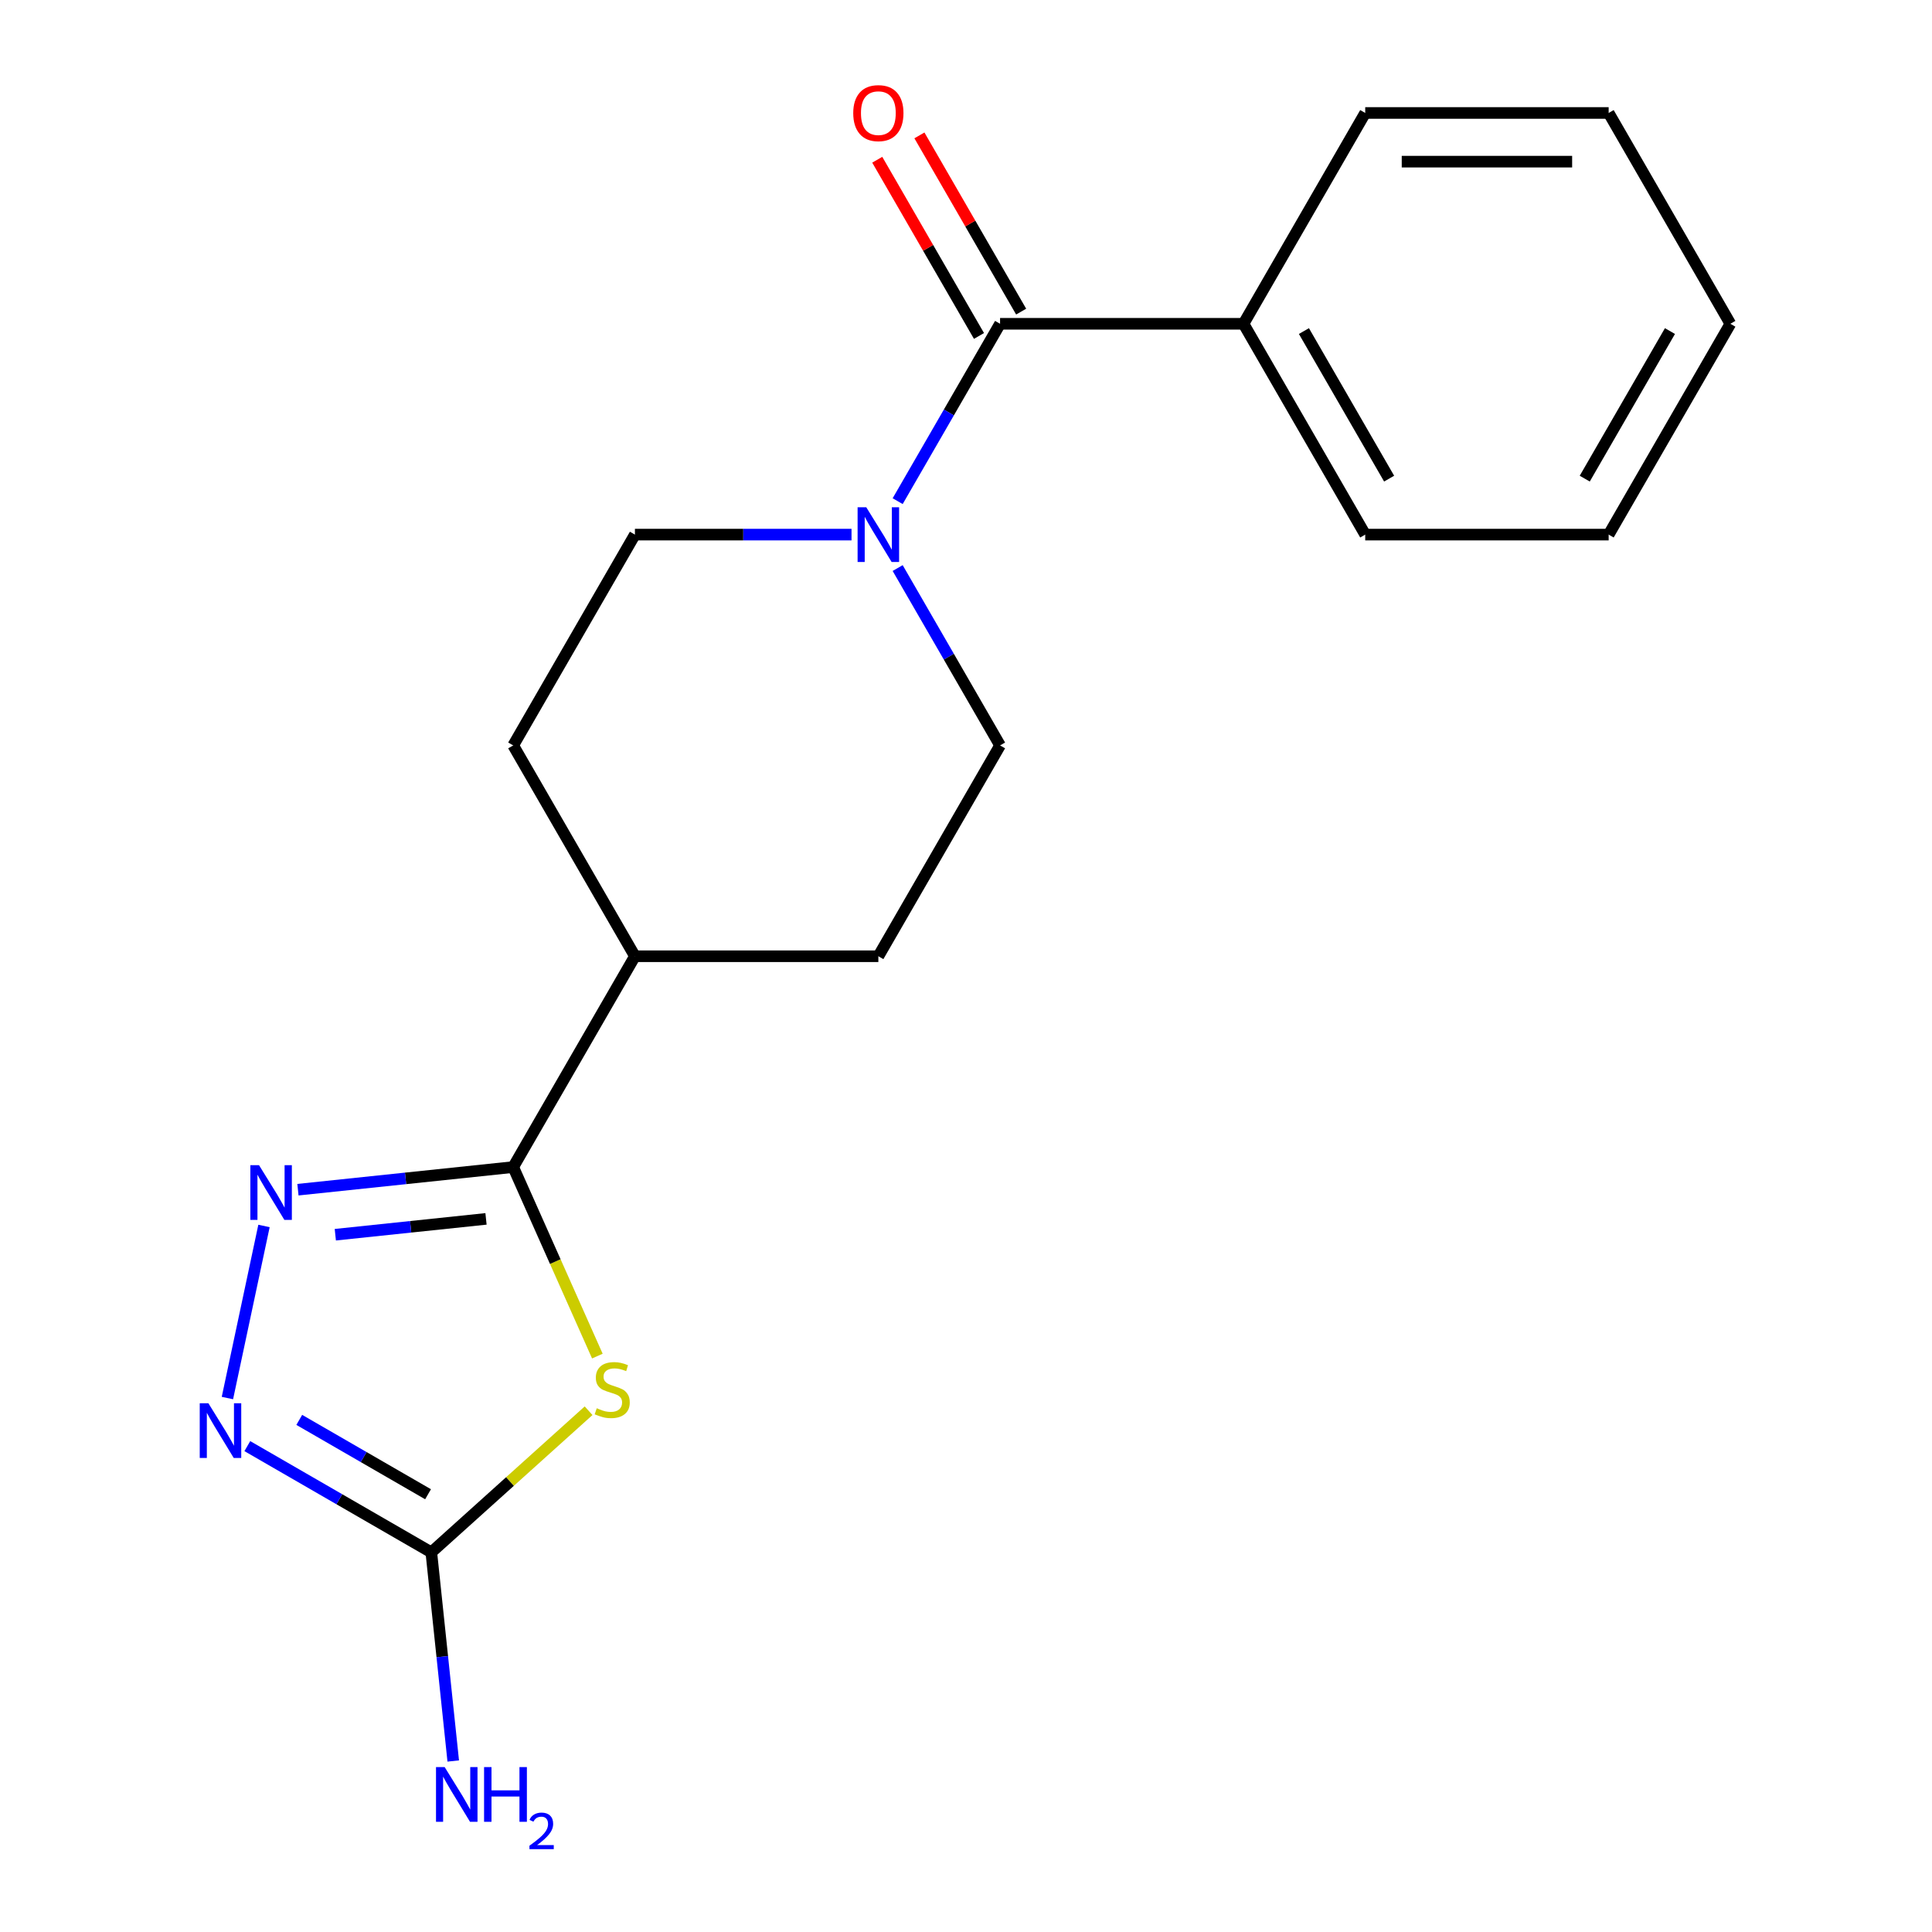 <?xml version='1.0' encoding='iso-8859-1'?>
<svg version='1.1' baseProfile='full'
              xmlns='http://www.w3.org/2000/svg'
                      xmlns:rdkit='http://www.rdkit.org/xml'
                      xmlns:xlink='http://www.w3.org/1999/xlink'
                  xml:space='preserve'
width='1000px' height='1000px' viewBox='0 0 1000 1000'>
<!-- END OF HEADER -->
<rect style='opacity:1.0;fill:#FFFFFF;stroke:none' width='1000' height='1000' x='0' y='0'> </rect>
<path class='bond-0' d='M 309.193,701.91 L 287.413,652.991' style='fill:none;fill-rule:evenodd;stroke:#CCCC00;stroke-width:6px;stroke-linecap:butt;stroke-linejoin:miter;stroke-opacity:1' />
<path class='bond-0' d='M 287.413,652.991 L 265.633,604.072' style='fill:none;fill-rule:evenodd;stroke:#000000;stroke-width:6px;stroke-linecap:butt;stroke-linejoin:miter;stroke-opacity:1' />
<path class='bond-2' d='M 304.652,730.192 L 263.949,766.842' style='fill:none;fill-rule:evenodd;stroke:#CCCC00;stroke-width:6px;stroke-linecap:butt;stroke-linejoin:miter;stroke-opacity:1' />
<path class='bond-2' d='M 263.949,766.842 L 223.245,803.491' style='fill:none;fill-rule:evenodd;stroke:#000000;stroke-width:6px;stroke-linecap:butt;stroke-linejoin:miter;stroke-opacity:1' />
<path class='bond-1' d='M 265.633,604.072 L 209.922,609.928' style='fill:none;fill-rule:evenodd;stroke:#000000;stroke-width:6px;stroke-linecap:butt;stroke-linejoin:miter;stroke-opacity:1' />
<path class='bond-1' d='M 209.922,609.928 L 154.212,615.783' style='fill:none;fill-rule:evenodd;stroke:#0000FF;stroke-width:6px;stroke-linecap:butt;stroke-linejoin:miter;stroke-opacity:1' />
<path class='bond-1' d='M 251.554,630.891 L 212.557,634.99' style='fill:none;fill-rule:evenodd;stroke:#000000;stroke-width:6px;stroke-linecap:butt;stroke-linejoin:miter;stroke-opacity:1' />
<path class='bond-1' d='M 212.557,634.99 L 173.559,639.089' style='fill:none;fill-rule:evenodd;stroke:#0000FF;stroke-width:6px;stroke-linecap:butt;stroke-linejoin:miter;stroke-opacity:1' />
<path class='bond-6' d='M 265.633,604.072 L 328.633,494.952' style='fill:none;fill-rule:evenodd;stroke:#000000;stroke-width:6px;stroke-linecap:butt;stroke-linejoin:miter;stroke-opacity:1' />
<path class='bond-19' d='M 136.643,634.553 L 117.71,723.623' style='fill:none;fill-rule:evenodd;stroke:#0000FF;stroke-width:6px;stroke-linecap:butt;stroke-linejoin:miter;stroke-opacity:1' />
<path class='bond-3' d='M 223.245,803.491 L 175.63,776.001' style='fill:none;fill-rule:evenodd;stroke:#000000;stroke-width:6px;stroke-linecap:butt;stroke-linejoin:miter;stroke-opacity:1' />
<path class='bond-3' d='M 175.63,776.001 L 128.015,748.51' style='fill:none;fill-rule:evenodd;stroke:#0000FF;stroke-width:6px;stroke-linecap:butt;stroke-linejoin:miter;stroke-opacity:1' />
<path class='bond-3' d='M 221.561,773.42 L 188.23,754.177' style='fill:none;fill-rule:evenodd;stroke:#000000;stroke-width:6px;stroke-linecap:butt;stroke-linejoin:miter;stroke-opacity:1' />
<path class='bond-3' d='M 188.23,754.177 L 154.9,734.933' style='fill:none;fill-rule:evenodd;stroke:#0000FF;stroke-width:6px;stroke-linecap:butt;stroke-linejoin:miter;stroke-opacity:1' />
<path class='bond-11' d='M 223.245,803.491 L 228.921,857.491' style='fill:none;fill-rule:evenodd;stroke:#000000;stroke-width:6px;stroke-linecap:butt;stroke-linejoin:miter;stroke-opacity:1' />
<path class='bond-11' d='M 228.921,857.491 L 234.596,911.492' style='fill:none;fill-rule:evenodd;stroke:#0000FF;stroke-width:6px;stroke-linecap:butt;stroke-linejoin:miter;stroke-opacity:1' />
<path class='bond-4' d='M 517.635,167.592 L 491.132,213.497' style='fill:none;fill-rule:evenodd;stroke:#000000;stroke-width:6px;stroke-linecap:butt;stroke-linejoin:miter;stroke-opacity:1' />
<path class='bond-4' d='M 491.132,213.497 L 464.628,259.402' style='fill:none;fill-rule:evenodd;stroke:#0000FF;stroke-width:6px;stroke-linecap:butt;stroke-linejoin:miter;stroke-opacity:1' />
<path class='bond-9' d='M 528.547,161.292 L 502.217,115.687' style='fill:none;fill-rule:evenodd;stroke:#000000;stroke-width:6px;stroke-linecap:butt;stroke-linejoin:miter;stroke-opacity:1' />
<path class='bond-9' d='M 502.217,115.687 L 475.887,70.082' style='fill:none;fill-rule:evenodd;stroke:#FF0000;stroke-width:6px;stroke-linecap:butt;stroke-linejoin:miter;stroke-opacity:1' />
<path class='bond-9' d='M 506.723,173.892 L 480.393,128.287' style='fill:none;fill-rule:evenodd;stroke:#000000;stroke-width:6px;stroke-linecap:butt;stroke-linejoin:miter;stroke-opacity:1' />
<path class='bond-9' d='M 480.393,128.287 L 454.063,82.682' style='fill:none;fill-rule:evenodd;stroke:#FF0000;stroke-width:6px;stroke-linecap:butt;stroke-linejoin:miter;stroke-opacity:1' />
<path class='bond-10' d='M 517.635,167.592 L 643.636,167.592' style='fill:none;fill-rule:evenodd;stroke:#000000;stroke-width:6px;stroke-linecap:butt;stroke-linejoin:miter;stroke-opacity:1' />
<path class='bond-5' d='M 440.744,276.712 L 384.689,276.712' style='fill:none;fill-rule:evenodd;stroke:#0000FF;stroke-width:6px;stroke-linecap:butt;stroke-linejoin:miter;stroke-opacity:1' />
<path class='bond-5' d='M 384.689,276.712 L 328.633,276.712' style='fill:none;fill-rule:evenodd;stroke:#000000;stroke-width:6px;stroke-linecap:butt;stroke-linejoin:miter;stroke-opacity:1' />
<path class='bond-20' d='M 464.628,294.022 L 491.132,339.927' style='fill:none;fill-rule:evenodd;stroke:#0000FF;stroke-width:6px;stroke-linecap:butt;stroke-linejoin:miter;stroke-opacity:1' />
<path class='bond-20' d='M 491.132,339.927 L 517.635,385.832' style='fill:none;fill-rule:evenodd;stroke:#000000;stroke-width:6px;stroke-linecap:butt;stroke-linejoin:miter;stroke-opacity:1' />
<path class='bond-12' d='M 328.633,494.952 L 454.634,494.952' style='fill:none;fill-rule:evenodd;stroke:#000000;stroke-width:6px;stroke-linecap:butt;stroke-linejoin:miter;stroke-opacity:1' />
<path class='bond-13' d='M 328.633,494.952 L 265.633,385.832' style='fill:none;fill-rule:evenodd;stroke:#000000;stroke-width:6px;stroke-linecap:butt;stroke-linejoin:miter;stroke-opacity:1' />
<path class='bond-7' d='M 517.635,385.832 L 454.634,494.952' style='fill:none;fill-rule:evenodd;stroke:#000000;stroke-width:6px;stroke-linecap:butt;stroke-linejoin:miter;stroke-opacity:1' />
<path class='bond-8' d='M 328.633,276.712 L 265.633,385.832' style='fill:none;fill-rule:evenodd;stroke:#000000;stroke-width:6px;stroke-linecap:butt;stroke-linejoin:miter;stroke-opacity:1' />
<path class='bond-14' d='M 643.636,167.592 L 706.636,276.712' style='fill:none;fill-rule:evenodd;stroke:#000000;stroke-width:6px;stroke-linecap:butt;stroke-linejoin:miter;stroke-opacity:1' />
<path class='bond-14' d='M 674.91,171.36 L 719.01,247.744' style='fill:none;fill-rule:evenodd;stroke:#000000;stroke-width:6px;stroke-linecap:butt;stroke-linejoin:miter;stroke-opacity:1' />
<path class='bond-15' d='M 643.636,167.592 L 706.636,58.472' style='fill:none;fill-rule:evenodd;stroke:#000000;stroke-width:6px;stroke-linecap:butt;stroke-linejoin:miter;stroke-opacity:1' />
<path class='bond-17' d='M 706.636,276.712 L 832.637,276.712' style='fill:none;fill-rule:evenodd;stroke:#000000;stroke-width:6px;stroke-linecap:butt;stroke-linejoin:miter;stroke-opacity:1' />
<path class='bond-16' d='M 706.636,58.472 L 832.637,58.472' style='fill:none;fill-rule:evenodd;stroke:#000000;stroke-width:6px;stroke-linecap:butt;stroke-linejoin:miter;stroke-opacity:1' />
<path class='bond-16' d='M 725.537,83.672 L 813.737,83.672' style='fill:none;fill-rule:evenodd;stroke:#000000;stroke-width:6px;stroke-linecap:butt;stroke-linejoin:miter;stroke-opacity:1' />
<path class='bond-18' d='M 832.637,58.472 L 895.638,167.592' style='fill:none;fill-rule:evenodd;stroke:#000000;stroke-width:6px;stroke-linecap:butt;stroke-linejoin:miter;stroke-opacity:1' />
<path class='bond-21' d='M 832.637,276.712 L 895.638,167.592' style='fill:none;fill-rule:evenodd;stroke:#000000;stroke-width:6px;stroke-linecap:butt;stroke-linejoin:miter;stroke-opacity:1' />
<path class='bond-21' d='M 820.264,247.744 L 864.364,171.36' style='fill:none;fill-rule:evenodd;stroke:#000000;stroke-width:6px;stroke-linecap:butt;stroke-linejoin:miter;stroke-opacity:1' />
<path  class='atom-0' d='M 308.882 728.9
Q 309.202 729.02, 310.522 729.58
Q 311.842 730.14, 313.282 730.5
Q 314.762 730.82, 316.202 730.82
Q 318.882 730.82, 320.442 729.54
Q 322.002 728.22, 322.002 725.94
Q 322.002 724.38, 321.202 723.42
Q 320.442 722.46, 319.242 721.94
Q 318.042 721.42, 316.042 720.82
Q 313.522 720.06, 312.002 719.34
Q 310.522 718.62, 309.442 717.1
Q 308.402 715.58, 308.402 713.02
Q 308.402 709.46, 310.802 707.26
Q 313.242 705.06, 318.042 705.06
Q 321.322 705.06, 325.042 706.62
L 324.122 709.7
Q 320.722 708.3, 318.162 708.3
Q 315.402 708.3, 313.882 709.46
Q 312.362 710.58, 312.402 712.54
Q 312.402 714.06, 313.162 714.98
Q 313.962 715.9, 315.082 716.42
Q 316.242 716.94, 318.162 717.54
Q 320.722 718.34, 322.242 719.14
Q 323.762 719.94, 324.842 721.58
Q 325.962 723.18, 325.962 725.94
Q 325.962 729.86, 323.322 731.98
Q 320.722 734.06, 316.362 734.06
Q 313.842 734.06, 311.922 733.5
Q 310.042 732.98, 307.802 732.06
L 308.882 728.9
' fill='#CCCC00'/>
<path  class='atom-2' d='M 134.062 603.083
L 143.342 618.083
Q 144.262 619.563, 145.742 622.243
Q 147.222 624.923, 147.302 625.083
L 147.302 603.083
L 151.062 603.083
L 151.062 631.403
L 147.182 631.403
L 137.222 615.003
Q 136.062 613.083, 134.822 610.883
Q 133.622 608.683, 133.262 608.003
L 133.262 631.403
L 129.582 631.403
L 129.582 603.083
L 134.062 603.083
' fill='#0000FF'/>
<path  class='atom-4' d='M 107.865 726.331
L 117.145 741.331
Q 118.065 742.811, 119.545 745.491
Q 121.025 748.171, 121.105 748.331
L 121.105 726.331
L 124.865 726.331
L 124.865 754.651
L 120.985 754.651
L 111.025 738.251
Q 109.865 736.331, 108.625 734.131
Q 107.425 731.931, 107.065 731.251
L 107.065 754.651
L 103.385 754.651
L 103.385 726.331
L 107.865 726.331
' fill='#0000FF'/>
<path  class='atom-6' d='M 448.374 262.552
L 457.654 277.552
Q 458.574 279.032, 460.054 281.712
Q 461.534 284.392, 461.614 284.552
L 461.614 262.552
L 465.374 262.552
L 465.374 290.872
L 461.494 290.872
L 451.534 274.472
Q 450.374 272.552, 449.134 270.352
Q 447.934 268.152, 447.574 267.472
L 447.574 290.872
L 443.894 290.872
L 443.894 262.552
L 448.374 262.552
' fill='#0000FF'/>
<path  class='atom-10' d='M 441.634 58.552
Q 441.634 51.752, 444.994 47.952
Q 448.354 44.152, 454.634 44.152
Q 460.914 44.152, 464.274 47.952
Q 467.634 51.752, 467.634 58.552
Q 467.634 65.432, 464.234 69.352
Q 460.834 73.232, 454.634 73.232
Q 448.394 73.232, 444.994 69.352
Q 441.634 65.472, 441.634 58.552
M 454.634 70.032
Q 458.954 70.032, 461.274 67.152
Q 463.634 64.232, 463.634 58.552
Q 463.634 52.992, 461.274 50.192
Q 458.954 47.352, 454.634 47.352
Q 450.314 47.352, 447.954 50.152
Q 445.634 52.952, 445.634 58.552
Q 445.634 64.272, 447.954 67.152
Q 450.314 70.032, 454.634 70.032
' fill='#FF0000'/>
<path  class='atom-12' d='M 230.156 914.642
L 239.436 929.642
Q 240.356 931.122, 241.836 933.802
Q 243.316 936.482, 243.396 936.642
L 243.396 914.642
L 247.156 914.642
L 247.156 942.962
L 243.276 942.962
L 233.316 926.562
Q 232.156 924.642, 230.916 922.442
Q 229.716 920.242, 229.356 919.562
L 229.356 942.962
L 225.676 942.962
L 225.676 914.642
L 230.156 914.642
' fill='#0000FF'/>
<path  class='atom-12' d='M 250.556 914.642
L 254.396 914.642
L 254.396 926.682
L 268.876 926.682
L 268.876 914.642
L 272.716 914.642
L 272.716 942.962
L 268.876 942.962
L 268.876 929.882
L 254.396 929.882
L 254.396 942.962
L 250.556 942.962
L 250.556 914.642
' fill='#0000FF'/>
<path  class='atom-12' d='M 274.089 941.968
Q 274.775 940.2, 276.412 939.223
Q 278.049 938.22, 280.319 938.22
Q 283.144 938.22, 284.728 939.751
Q 286.312 941.282, 286.312 944.001
Q 286.312 946.773, 284.253 949.36
Q 282.22 951.948, 277.996 955.01
L 286.629 955.01
L 286.629 957.122
L 274.036 957.122
L 274.036 955.353
Q 277.521 952.872, 279.58 951.024
Q 281.665 949.176, 282.669 947.512
Q 283.672 945.849, 283.672 944.133
Q 283.672 942.338, 282.774 941.335
Q 281.877 940.332, 280.319 940.332
Q 278.814 940.332, 277.811 940.939
Q 276.808 941.546, 276.095 942.892
L 274.089 941.968
' fill='#0000FF'/>
</svg>
